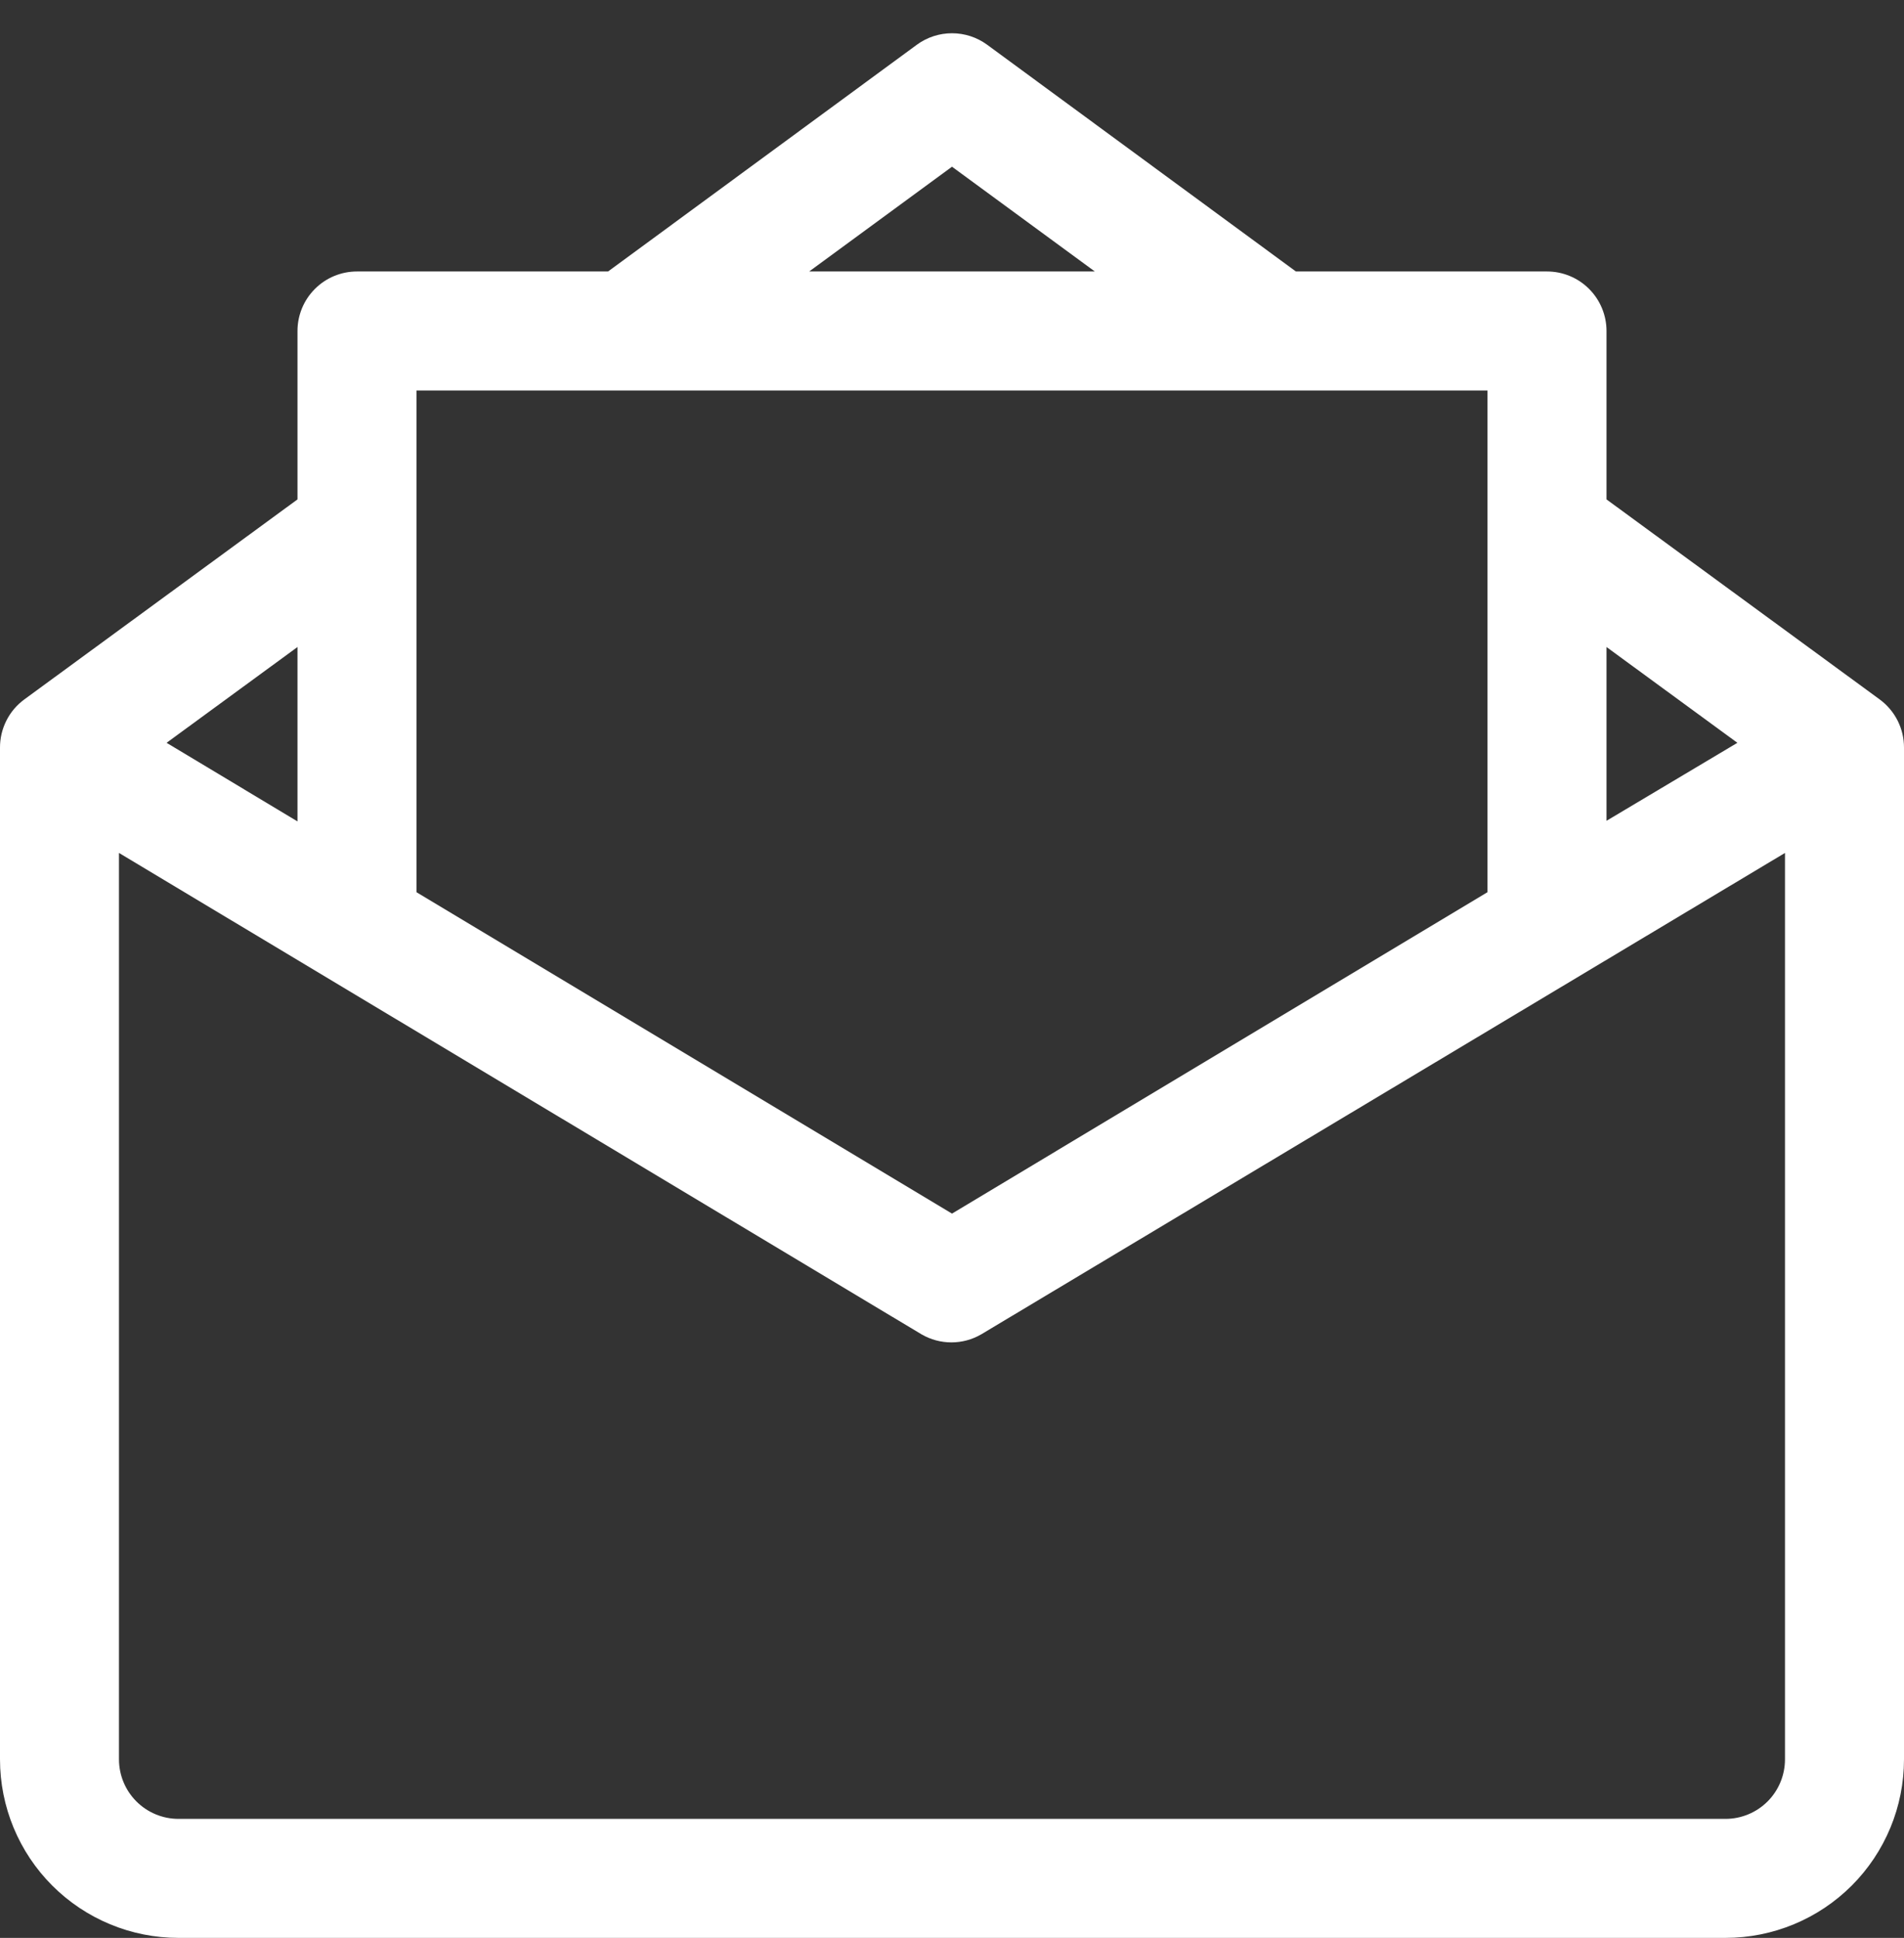 <svg width="57" height="58" viewBox="0 0 57 58" fill="none" xmlns="http://www.w3.org/2000/svg">
<rect x="0" y="0" width="57" height="58" fill="#333333" stroke="none"/>
<path d="M56.27 20.932L48.094 14.947V9.906C48.094 9.434 47.906 8.981 47.572 8.647C47.238 8.312 46.785 8.125 46.312 8.125H38.795L29.551 1.338C29.246 1.115 28.878 0.995 28.5 0.995C28.122 0.995 27.754 1.115 27.449 1.338L18.204 8.125H10.687C10.215 8.125 9.762 8.312 9.428 8.647C9.093 8.981 8.906 9.434 8.906 9.906V14.947L0.73 20.932C0.503 21.098 0.318 21.315 0.192 21.566C0.065 21.817 -0.001 22.094 -0 22.375V52.656C-0 54.074 0.563 55.433 1.565 56.435C2.567 57.437 3.926 58 5.343 58H51.656C53.073 58 54.433 57.437 55.435 56.435C56.437 55.433 57 54.074 57 52.656V22.375C57.001 22.094 56.935 21.817 56.808 21.566C56.681 21.315 56.496 21.098 56.27 20.932ZM48.094 19.365L52.012 22.232L48.094 24.566V19.365ZM28.5 4.99L32.775 8.125H24.225L28.5 4.99ZM12.468 11.687H44.531V26.703L28.5 36.322L12.468 26.703V11.687ZM8.906 19.365V24.584L4.987 22.232L8.906 19.365ZM53.437 52.656C53.437 53.129 53.25 53.582 52.916 53.916C52.582 54.25 52.129 54.438 51.656 54.438H5.343C4.871 54.438 4.418 54.25 4.084 53.916C3.75 53.582 3.562 53.129 3.562 52.656V25.528L27.591 39.938C27.862 40.094 28.169 40.177 28.482 40.177C28.795 40.177 29.102 40.094 29.372 39.938L53.437 25.528V52.656Z" fill="white"></path>
</svg>

